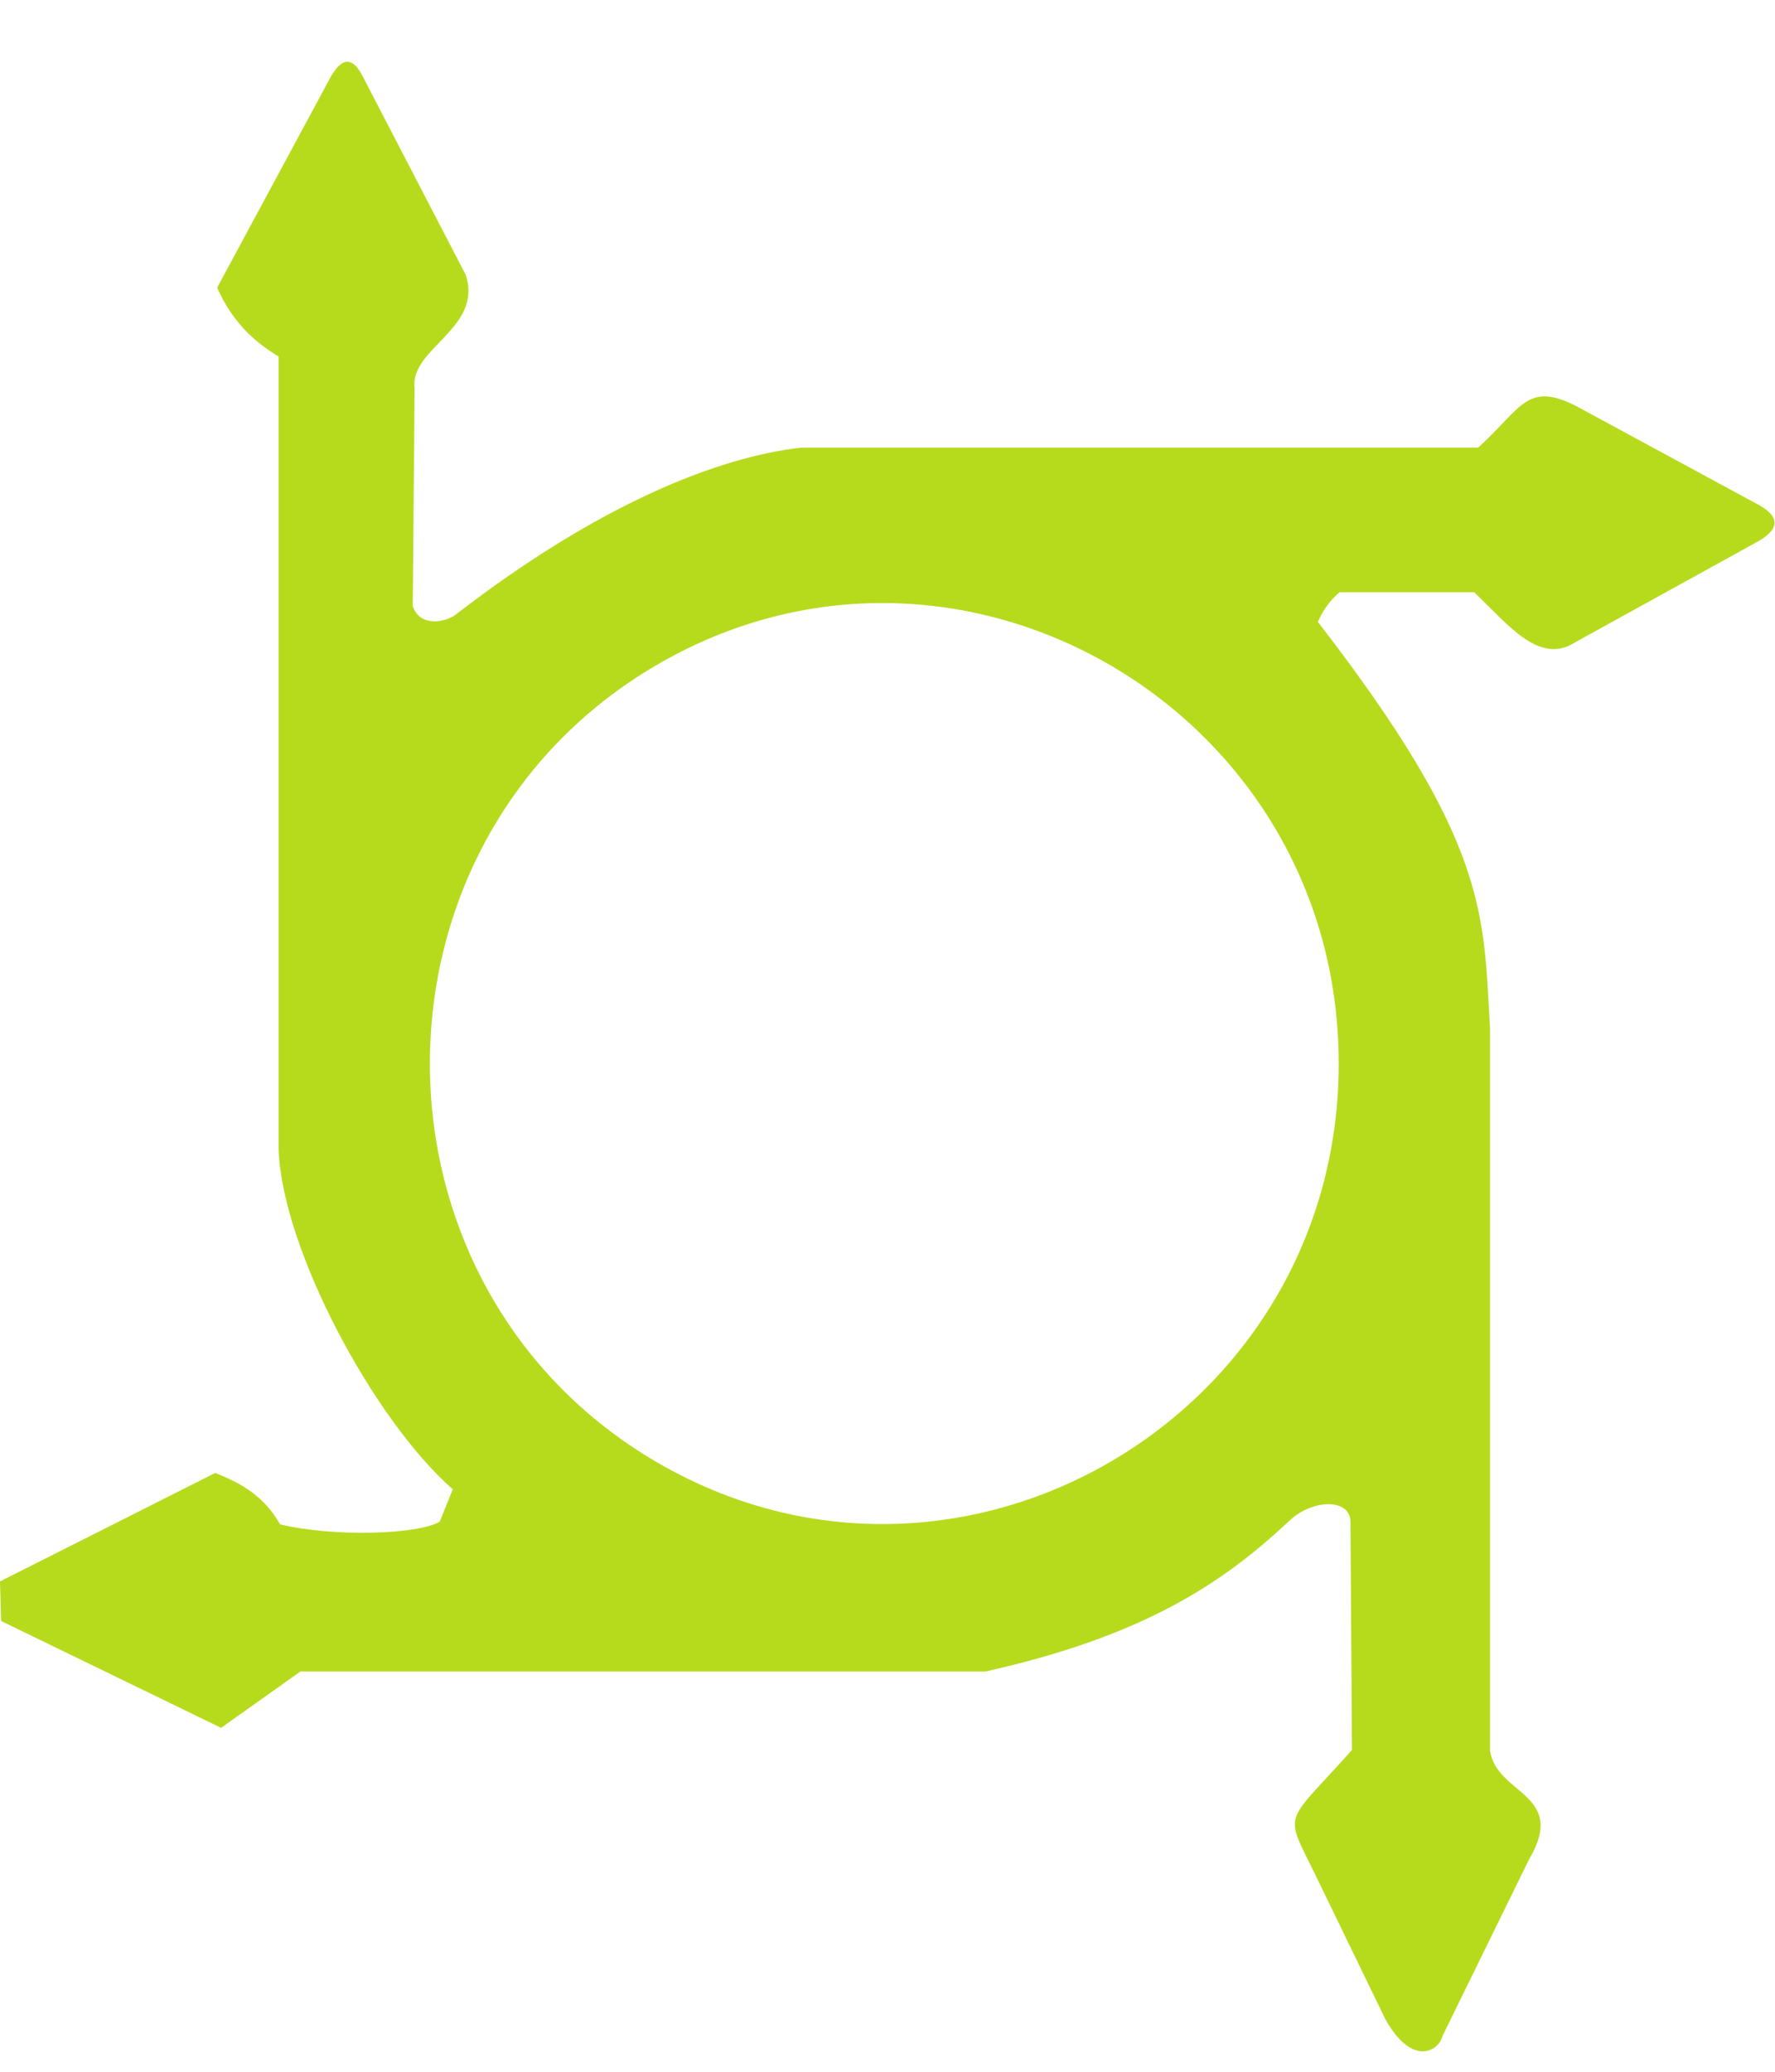 <svg width="24" height="28" viewBox="0 0 24 28" fill="none" xmlns="http://www.w3.org/2000/svg">
<path d="M8.878 19.76C4.791 17.374 4.791 11.374 8.878 8.988C12.965 6.601 18.101 9.601 18.101 14.374C18.101 19.147 12.965 22.147 8.878 19.76ZM3.787 20.602C3.57 20.22 3.267 20.048 2.91 19.907L0 21.373L0.015 21.908L2.99 23.352L4.061 22.591H13.322C15.482 22.108 16.535 21.391 17.424 20.563C17.729 20.26 18.26 20.241 18.26 20.57L18.28 23.651C17.361 24.681 17.357 24.464 17.777 25.322L18.732 27.291C19.094 27.935 19.452 27.726 19.505 27.515L20.675 25.129C21.2 24.239 20.237 24.262 20.147 23.661V13.9C20.056 12.357 20.137 11.399 17.819 8.405C17.884 8.257 17.975 8.12 18.113 8.004H19.933C20.412 8.464 20.817 8.991 21.303 8.678L23.787 7.308C24.06 7.144 24.088 6.972 23.715 6.789L21.325 5.495C20.645 5.144 20.581 5.511 19.986 6.05H10.833C9.722 6.174 8.106 6.805 6.162 8.306C6.02 8.416 5.669 8.476 5.581 8.189L5.606 5.243C5.54 4.703 6.535 4.441 6.297 3.714L4.913 1.049C4.755 0.724 4.595 0.797 4.448 1.083L2.936 3.888C3.151 4.369 3.449 4.625 3.767 4.819V15.54C3.818 16.883 5.052 19.191 6.122 20.128L5.945 20.566C5.653 20.739 4.516 20.776 3.787 20.602Z" fill="#B6DB1D"/>
</svg>
